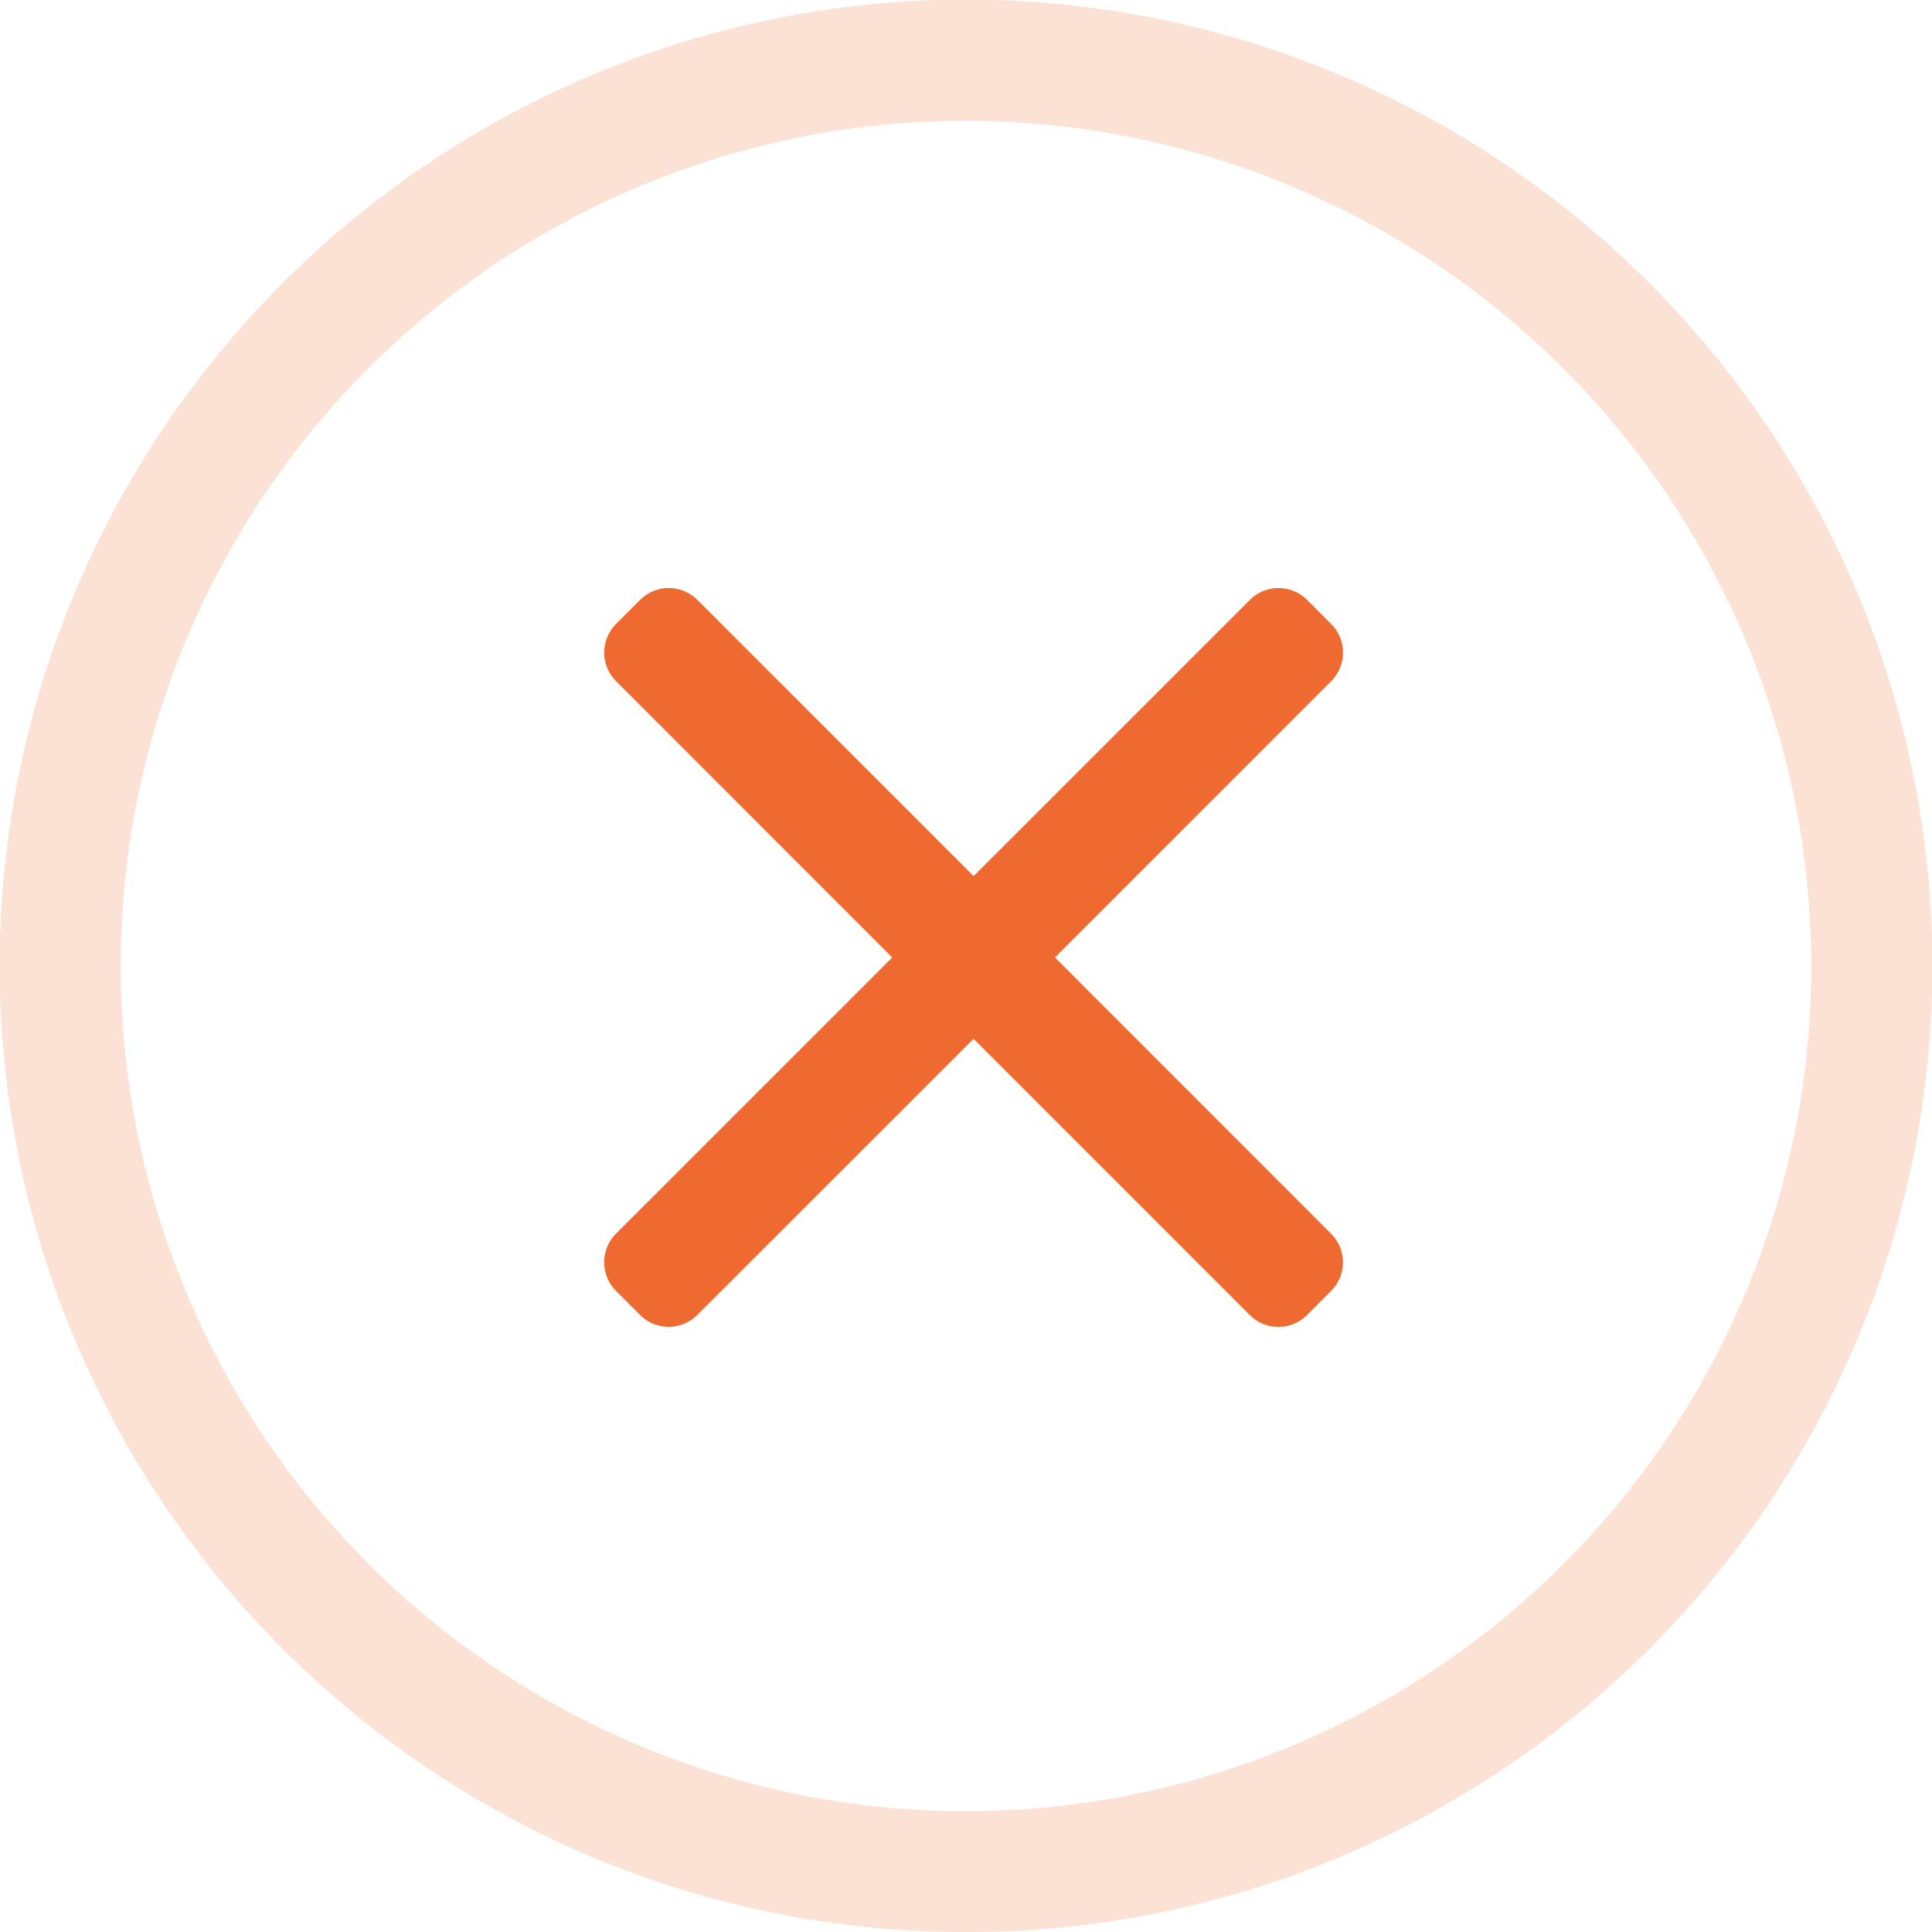 <svg xmlns="http://www.w3.org/2000/svg" width="120" height="120" viewBox="0 0 120 120">
  <g id="icon-check-alt2" transform="translate(-0.315 -0.5)">
    <path id="Shape" d="M60,120a59.719,59.719,0,0,1-33.546-10.248,60.18,60.18,0,0,1-21.739-26.4,59.917,59.917,0,0,1,5.532-56.9,60.18,60.18,0,0,1,26.4-21.739,59.916,59.916,0,0,1,56.9,5.532,60.18,60.18,0,0,1,21.739,26.4,59.916,59.916,0,0,1-5.532,56.9,60.18,60.18,0,0,1-26.4,21.739A59.617,59.617,0,0,1,60,120ZM60,7.5A52.5,52.5,0,1,0,112.5,60,52.56,52.56,0,0,0,60,7.5Z" transform="translate(0.315 0.5)" fill="#fce1d5"/>
    <g id="cancel" transform="translate(37.839 37.008)">
      <g id="Group_56914" data-name="Group 56914" transform="translate(0 0.016)">
        <path id="Path_26203" data-name="Path 26203" d="M28,22.961,45.159,5.8a2.515,2.515,0,0,0,0-3.549l-1.5-1.5a2.516,2.516,0,0,0-3.55,0L22.947,17.907,5.788.749a2.515,2.515,0,0,0-3.549,0l-1.5,1.5a2.512,2.512,0,0,0,0,3.549L17.893,22.961.734,40.119a2.517,2.517,0,0,0,0,3.55l1.5,1.5a2.515,2.515,0,0,0,3.549,0L22.947,28.014,40.105,45.173a2.49,2.49,0,0,0,1.775.733h0a2.491,2.491,0,0,0,1.775-.733l1.5-1.5a2.517,2.517,0,0,0,0-3.55Z" transform="translate(0 -0.016)" fill="#ef6a30"/>
      </g>
    </g>
  </g>
</svg>
